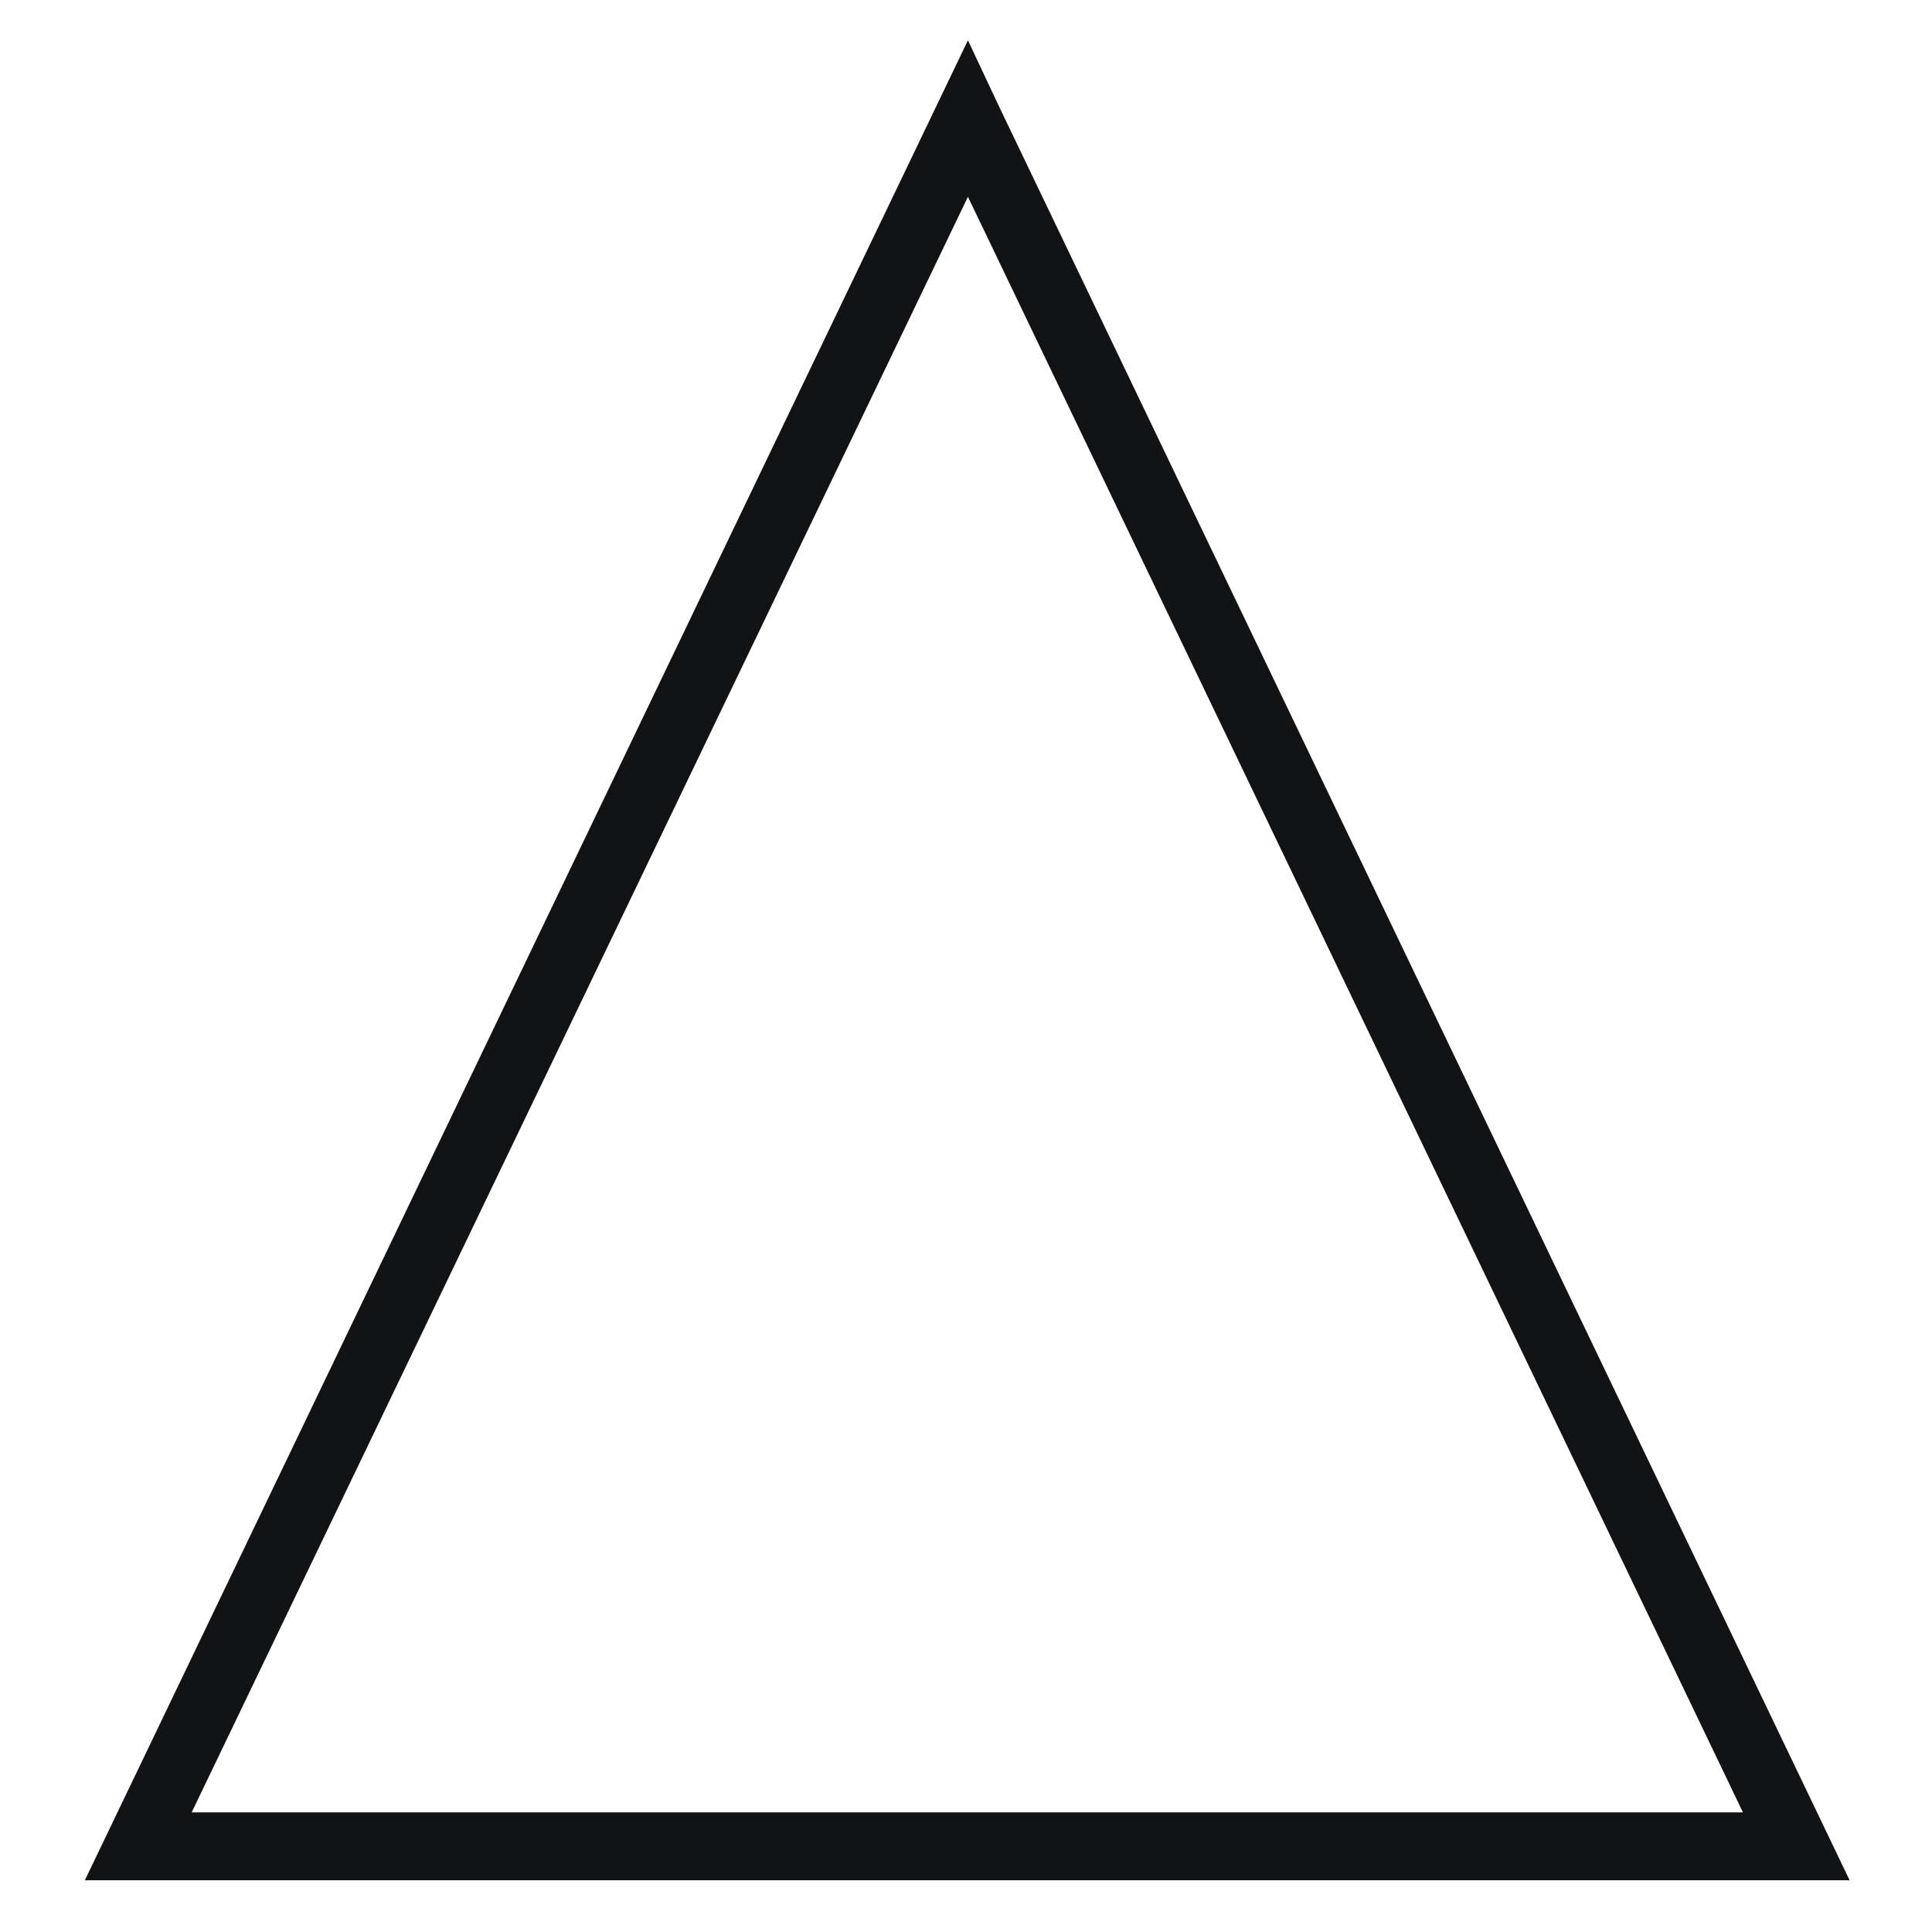 <svg width="14" height="14" viewBox="0 0 14 14" fill="none" xmlns="http://www.w3.org/2000/svg">
<path d="M7.233 0.758L13.403 13.625H0.615L7.014 0.292L7.233 0.758ZM12.63 13.133L7.014 1.426L1.389 13.133H12.63Z" fill="#121314"/>
</svg>
